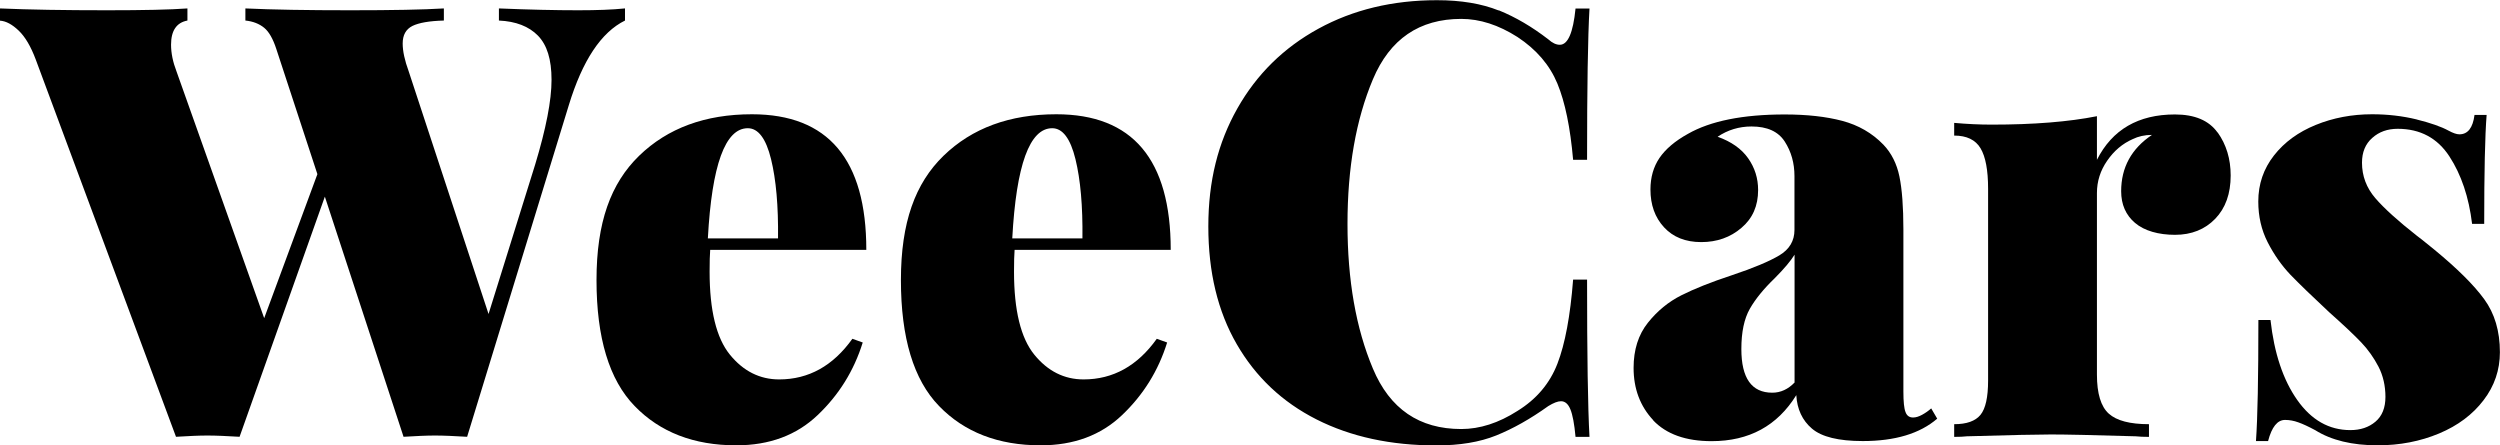 <?xml version="1.0" encoding="UTF-8"?>
<svg id="Calque_2" xmlns="http://www.w3.org/2000/svg" viewBox="0 0 257.96 45.95">
  <g id="Calque_1-2" data-name="Calque_1">
    <g>
      <path d="M64.49.87v1.25c-2.46,1.21-4.39,4.12-5.8,8.74l-10.49,34.21c-1.33-.08-2.43-.13-3.31-.13s-1.92.05-3.25.13l-8.12-24.78-8.8,24.78c-1.33-.08-2.43-.13-3.31-.13s-1.92.05-3.25.13L3.68,6.12c-.5-1.33-1.08-2.32-1.75-2.96s-1.31-.99-1.94-1.03V.87c3,.13,6.68.19,11.05.19,3.79,0,6.56-.06,8.3-.19v1.25c-1.12.21-1.69,1.04-1.69,2.49,0,.87.19,1.79.56,2.75l9.05,25.47,5.49-14.86-4.24-12.92c-.34-1.04-.75-1.77-1.25-2.18-.5-.41-1.15-.67-1.94-.75V.87c2.79.13,6.39.19,10.8.19s7.55-.06,9.68-.19v1.25c-1.5.04-2.58.23-3.25.56-.67.34-1,.94-1,1.81,0,.79.21,1.75.62,2.87l8.24,25.04,4.81-15.42c1.12-3.7,1.69-6.61,1.69-8.74s-.47-3.6-1.4-4.56c-.94-.96-2.28-1.48-4.03-1.56V.87c3.12.13,5.85.19,8.18.19,1.96,0,3.56-.06,4.81-.19Z"/>
      <path d="M87.96,34.96l1.06.38c-.91,2.92-2.46,5.41-4.65,7.49-2.18,2.08-4.98,3.12-8.4,3.12-4.37,0-7.87-1.35-10.49-4.06-2.62-2.7-3.93-7.03-3.93-12.99s1.47-9.98,4.4-12.83c2.94-2.85,6.82-4.28,11.64-4.28,7.86,0,11.8,4.66,11.8,13.99h-16.11c-.04.5-.06,1.25-.06,2.25,0,4,.7,6.85,2.09,8.56s3.09,2.56,5.09,2.56c3.04,0,5.56-1.4,7.55-4.19ZM73.04,24.6h7.24c.04-3.33-.2-6.06-.72-8.18s-1.32-3.19-2.4-3.19c-2.33,0-3.71,3.79-4.12,11.36Z"/>
      <path d="M119.37,34.96l1.06.38c-.91,2.92-2.46,5.41-4.65,7.49-2.18,2.08-4.98,3.12-8.4,3.12-4.37,0-7.87-1.35-10.49-4.06-2.62-2.7-3.93-7.03-3.93-12.99s1.47-9.98,4.4-12.83c2.94-2.85,6.82-4.28,11.64-4.28,7.86,0,11.8,4.66,11.8,13.99h-16.11c-.04.5-.06,1.25-.06,2.25,0,4,.7,6.85,2.09,8.56s3.09,2.56,5.09,2.56c3.04,0,5.56-1.4,7.55-4.19ZM104.45,24.6h7.24c.04-3.33-.2-6.06-.72-8.18s-1.32-3.19-2.4-3.19c-2.33,0-3.71,3.79-4.12,11.36Z"/>
      <path d="M154.64,1.06c1.75.71,3.45,1.71,5.12,3,.42.38.81.56,1.19.56.83,0,1.37-1.24,1.62-3.74h1.44c-.17,2.96-.25,8.16-.25,15.61h-1.44c-.29-3.33-.83-5.95-1.62-7.86s-2.16-3.52-4.12-4.81c-1.96-1.25-3.89-1.87-5.8-1.87-4.33,0-7.37,2.08-9.12,6.24-1.75,4.16-2.62,9.13-2.62,14.92s.87,10.76,2.62,14.92c1.75,4.17,4.79,6.24,9.12,6.24,1.91,0,3.85-.62,5.8-1.87,1.96-1.21,3.33-2.83,4.12-4.87.79-2.04,1.33-4.93,1.62-8.68h1.44c0,7.78.08,13.19.25,16.23h-1.44c-.12-1.33-.3-2.28-.53-2.84-.23-.56-.55-.84-.97-.84-.34,0-.77.17-1.31.5-1.87,1.34-3.66,2.34-5.37,3.03s-3.77,1.03-6.18,1.03c-4.7,0-8.82-.89-12.36-2.68-3.54-1.79-6.28-4.38-8.24-7.77s-2.93-7.44-2.93-12.14,1-8.64,2.99-12.17c2-3.54,4.79-6.28,8.37-8.24,3.58-1.96,7.66-2.94,12.23-2.94,2.5,0,4.62.36,6.37,1.06Z"/>
      <path d="M170.59,43.36c-1.35-1.44-2.03-3.24-2.03-5.4,0-1.87.49-3.42,1.47-4.65.98-1.23,2.13-2.17,3.46-2.84s3.06-1.36,5.18-2.06c2.25-.75,3.89-1.44,4.93-2.06,1.04-.62,1.56-1.5,1.56-2.62v-5.56c0-1.33-.33-2.52-1-3.56-.67-1.04-1.81-1.56-3.43-1.56-1.29,0-2.46.36-3.5,1.06,1.41.5,2.46,1.24,3.15,2.22.69.98,1.03,2.07,1.03,3.28,0,1.63-.57,2.93-1.72,3.9-1.14.98-2.53,1.47-4.15,1.47s-2.9-.51-3.84-1.53c-.94-1.02-1.4-2.32-1.4-3.9,0-1.25.31-2.33.93-3.25.62-.91,1.6-1.75,2.94-2.49,2.33-1.33,5.66-2,9.99-2,2.29,0,4.27.22,5.93.66s3.08,1.25,4.25,2.46c.83.87,1.38,1.97,1.65,3.28.27,1.31.41,3.13.41,5.46v16.73c0,1.04.07,1.75.22,2.12.14.38.4.56.78.56.29,0,.6-.1.93-.28.33-.18.65-.4.94-.66l.62,1.06c-1.79,1.54-4.35,2.31-7.68,2.31-2.5,0-4.24-.43-5.24-1.28-1-.85-1.54-2.01-1.62-3.46-1.96,3.17-4.87,4.75-8.74,4.75-2.66,0-4.67-.72-6.03-2.15ZM185.17,39.45v-13.17c-.38.62-1.06,1.44-2.06,2.44-1.12,1.08-1.98,2.13-2.56,3.15-.58,1.02-.87,2.4-.87,4.15,0,3,1.06,4.5,3.19,4.5.87,0,1.64-.36,2.31-1.06Z"/>
      <path d="M228.83,13.67c.89,1.25,1.34,2.73,1.34,4.44,0,1.87-.53,3.36-1.59,4.46-1.06,1.1-2.45,1.66-4.15,1.66s-3.16-.41-4.12-1.22-1.44-1.91-1.44-3.28c0-2.45,1.06-4.39,3.18-5.81-.75,0-1.41.15-2,.44-1.04.46-1.92,1.2-2.62,2.22-.71,1.02-1.06,2.13-1.06,3.34v18.73c0,1.96.41,3.3,1.22,4.03.81.73,2.19,1.09,4.15,1.09v1.31c-.54,0-1-.02-1.37-.06-4.37-.13-7.28-.19-8.74-.19-1.29,0-4.18.06-8.68.19-.33.04-.77.06-1.31.06v-1.31c1.29,0,2.19-.32,2.72-.97.52-.64.78-1.82.78-3.53v-19.79c0-1.92-.26-3.31-.78-4.18s-1.43-1.31-2.72-1.31v-1.31c1.33.12,2.62.18,3.87.18,4.33,0,7.95-.29,10.86-.87v4.5c1.58-3.12,4.27-4.68,8.05-4.68,2.04,0,3.51.62,4.4,1.87Z"/>
      <path d="M249.37,12.33c1.44.36,2.53.74,3.28,1.15.46.25.83.38,1.12.38.87,0,1.39-.67,1.56-2h1.25c-.17,2.16-.25,5.91-.25,11.24h-1.25c-.33-2.75-1.11-5.07-2.34-6.96-1.23-1.89-3.01-2.85-5.34-2.85-1.04,0-1.92.31-2.62.94-.71.62-1.06,1.48-1.06,2.56,0,1.37.46,2.59,1.37,3.65.91,1.06,2.35,2.36,4.31,3.9.08.05.69.52,1.81,1.44,2.33,1.92,4.04,3.61,5.12,5.09,1.08,1.48,1.62,3.3,1.62,5.47,0,1.83-.56,3.49-1.69,4.96-1.12,1.47-2.65,2.62-4.59,3.43-1.94.81-4.05,1.22-6.34,1.22-2.62,0-4.77-.52-6.43-1.56-.71-.38-1.29-.65-1.75-.81-.46-.17-.92-.25-1.37-.25-.79,0-1.37.73-1.75,2.18h-1.25c.17-2.37.25-6.53.25-12.49h1.25c.38,3.41,1.29,6.16,2.75,8.24,1.46,2.08,3.29,3.12,5.49,3.12,1.04,0,1.91-.29,2.59-.87.69-.58,1.03-1.44,1.03-2.56s-.24-2.2-.72-3.12c-.48-.92-1.06-1.74-1.75-2.47-.69-.73-1.8-1.78-3.34-3.15-1.75-1.63-3.08-2.92-4-3.87-.91-.96-1.69-2.07-2.34-3.34-.65-1.27-.97-2.67-.97-4.21,0-1.79.54-3.37,1.62-4.75s2.52-2.42,4.31-3.15c1.79-.73,3.73-1.1,5.81-1.1,1.62,0,3.15.18,4.59.53Z"/>
    </g>
  </g>
</svg>